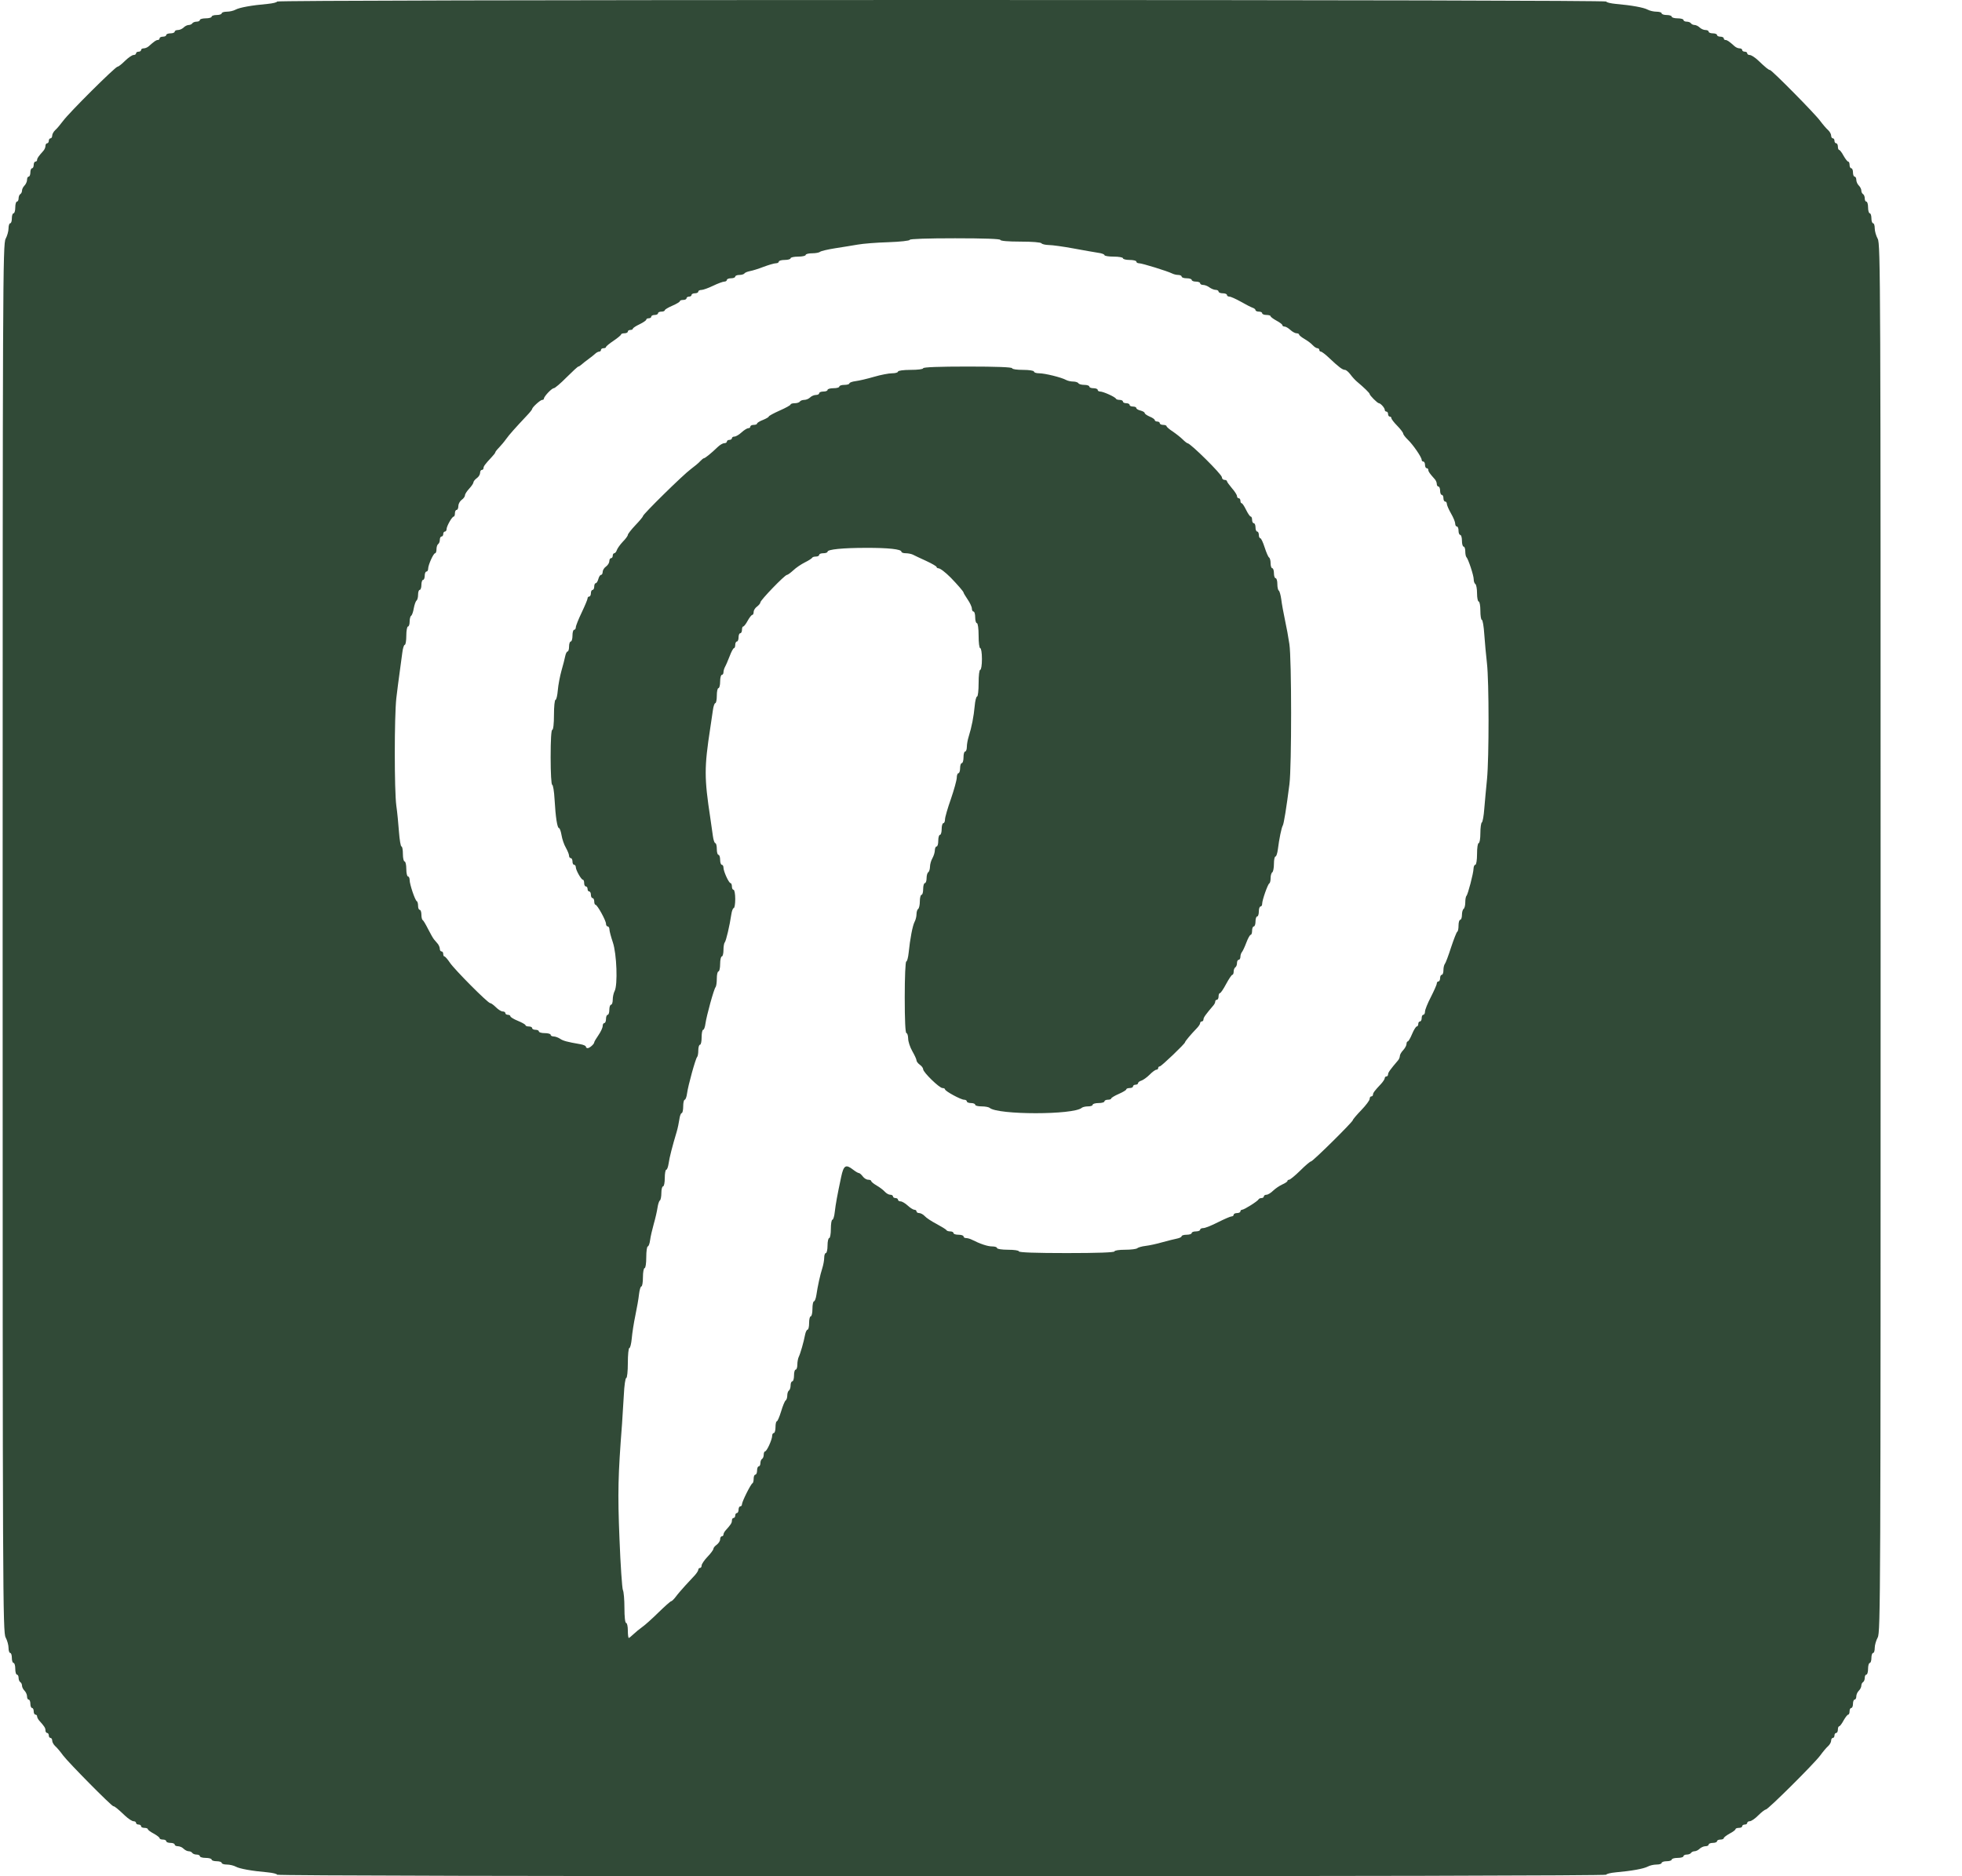 <svg width="23" height="22" viewBox="0 0 23 22" fill="none" xmlns="http://www.w3.org/2000/svg">
<path fill-rule="evenodd" clip-rule="evenodd" d="M3.248 0.018C3.248 0.028 3.197 0.04 3.135 0.046C2.951 0.062 2.808 0.088 2.762 0.113C2.739 0.126 2.692 0.137 2.659 0.137C2.626 0.137 2.599 0.146 2.599 0.156C2.599 0.167 2.572 0.176 2.54 0.176C2.507 0.176 2.481 0.185 2.481 0.195C2.481 0.206 2.45 0.215 2.412 0.215C2.374 0.215 2.343 0.224 2.343 0.234C2.343 0.245 2.326 0.254 2.305 0.254C2.284 0.254 2.261 0.263 2.254 0.274C2.248 0.284 2.229 0.293 2.212 0.293C2.196 0.293 2.169 0.306 2.153 0.322C2.137 0.338 2.107 0.352 2.086 0.352C2.065 0.352 2.048 0.36 2.048 0.371C2.048 0.382 2.026 0.391 1.999 0.391C1.972 0.391 1.949 0.4 1.949 0.41C1.949 0.421 1.932 0.43 1.91 0.43C1.888 0.43 1.871 0.439 1.871 0.449C1.871 0.46 1.862 0.469 1.85 0.469C1.831 0.469 1.809 0.484 1.744 0.542C1.729 0.556 1.702 0.567 1.685 0.567C1.668 0.567 1.654 0.575 1.654 0.586C1.654 0.597 1.641 0.606 1.625 0.606C1.609 0.606 1.595 0.614 1.595 0.625C1.595 0.636 1.582 0.645 1.565 0.645C1.549 0.645 1.504 0.676 1.466 0.713C1.428 0.751 1.389 0.782 1.378 0.782C1.352 0.782 0.812 1.319 0.74 1.417C0.708 1.46 0.667 1.509 0.647 1.526C0.628 1.544 0.612 1.572 0.612 1.59C0.612 1.607 0.603 1.622 0.592 1.622C0.581 1.622 0.572 1.635 0.572 1.651C0.572 1.667 0.563 1.68 0.553 1.68C0.542 1.68 0.533 1.694 0.533 1.711C0.533 1.728 0.522 1.754 0.508 1.769C0.45 1.834 0.435 1.856 0.435 1.875C0.435 1.886 0.426 1.895 0.415 1.895C0.404 1.895 0.395 1.913 0.395 1.934C0.395 1.956 0.386 1.973 0.376 1.973C0.365 1.973 0.356 1.995 0.356 2.022C0.356 2.049 0.347 2.071 0.336 2.071C0.325 2.071 0.317 2.088 0.317 2.109C0.317 2.129 0.303 2.16 0.287 2.176C0.271 2.192 0.258 2.218 0.258 2.235C0.258 2.251 0.249 2.27 0.238 2.276C0.227 2.283 0.218 2.305 0.218 2.326C0.218 2.347 0.209 2.364 0.198 2.364C0.188 2.364 0.179 2.395 0.179 2.433C0.179 2.47 0.17 2.501 0.159 2.501C0.148 2.501 0.139 2.527 0.139 2.559C0.139 2.592 0.131 2.618 0.12 2.618C0.109 2.618 0.1 2.645 0.1 2.678C0.1 2.71 0.085 2.765 0.066 2.8C0.033 2.859 0.031 3.287 0.031 11C0.031 18.713 0.033 19.141 0.066 19.2C0.085 19.235 0.1 19.29 0.1 19.322C0.1 19.355 0.109 19.382 0.12 19.382C0.131 19.382 0.139 19.408 0.139 19.441C0.139 19.473 0.148 19.499 0.159 19.499C0.17 19.499 0.179 19.53 0.179 19.567C0.179 19.605 0.188 19.636 0.198 19.636C0.209 19.636 0.218 19.653 0.218 19.674C0.218 19.695 0.227 19.717 0.238 19.724C0.249 19.73 0.258 19.749 0.258 19.765C0.258 19.782 0.271 19.808 0.287 19.824C0.303 19.84 0.317 19.871 0.317 19.891C0.317 19.912 0.325 19.929 0.336 19.929C0.347 19.929 0.356 19.951 0.356 19.978C0.356 20.005 0.365 20.027 0.376 20.027C0.386 20.027 0.395 20.044 0.395 20.066C0.395 20.087 0.404 20.105 0.415 20.105C0.426 20.105 0.435 20.114 0.435 20.126C0.435 20.137 0.446 20.159 0.459 20.174C0.52 20.242 0.533 20.261 0.533 20.29C0.533 20.306 0.542 20.32 0.553 20.32C0.563 20.32 0.572 20.333 0.572 20.349C0.572 20.365 0.581 20.378 0.592 20.378C0.603 20.378 0.612 20.393 0.612 20.41C0.612 20.428 0.628 20.456 0.647 20.474C0.667 20.491 0.709 20.541 0.74 20.584C0.803 20.668 1.308 21.179 1.329 21.179C1.344 21.179 1.379 21.208 1.468 21.292C1.505 21.327 1.549 21.355 1.565 21.355C1.582 21.355 1.595 21.364 1.595 21.375C1.595 21.386 1.609 21.394 1.625 21.394C1.641 21.394 1.654 21.403 1.654 21.414C1.654 21.425 1.672 21.433 1.694 21.433C1.715 21.433 1.733 21.44 1.733 21.448C1.733 21.457 1.764 21.48 1.802 21.5C1.84 21.521 1.871 21.545 1.871 21.554C1.871 21.563 1.888 21.57 1.91 21.57C1.932 21.57 1.949 21.579 1.949 21.59C1.949 21.6 1.972 21.609 1.999 21.609C2.026 21.609 2.048 21.618 2.048 21.629C2.048 21.64 2.065 21.648 2.086 21.648C2.107 21.648 2.137 21.662 2.153 21.678C2.169 21.694 2.196 21.707 2.212 21.707C2.229 21.707 2.248 21.716 2.254 21.727C2.261 21.737 2.284 21.746 2.305 21.746C2.326 21.746 2.343 21.755 2.343 21.765C2.343 21.776 2.374 21.785 2.412 21.785C2.45 21.785 2.481 21.794 2.481 21.805C2.481 21.815 2.507 21.824 2.54 21.824C2.572 21.824 2.599 21.833 2.599 21.844C2.599 21.854 2.626 21.863 2.659 21.863C2.692 21.863 2.739 21.874 2.762 21.887C2.808 21.912 2.951 21.938 3.135 21.954C3.197 21.96 3.248 21.972 3.248 21.982C3.248 21.993 6.364 22 11.039 22C15.713 22 18.83 21.993 18.83 21.982C18.83 21.972 18.881 21.96 18.943 21.954C19.127 21.938 19.269 21.912 19.315 21.887C19.339 21.874 19.385 21.863 19.419 21.863C19.452 21.863 19.479 21.854 19.479 21.844C19.479 21.833 19.506 21.824 19.538 21.824C19.57 21.824 19.597 21.815 19.597 21.805C19.597 21.794 19.628 21.785 19.666 21.785C19.704 21.785 19.735 21.776 19.735 21.765C19.735 21.755 19.752 21.746 19.773 21.746C19.794 21.746 19.817 21.737 19.823 21.727C19.83 21.716 19.849 21.707 19.865 21.707C19.881 21.707 19.908 21.694 19.924 21.678C19.941 21.662 19.971 21.648 19.992 21.648C20.013 21.648 20.03 21.64 20.03 21.629C20.03 21.618 20.052 21.609 20.079 21.609C20.106 21.609 20.128 21.6 20.128 21.59C20.128 21.579 20.146 21.57 20.168 21.57C20.189 21.57 20.207 21.563 20.207 21.554C20.207 21.545 20.238 21.521 20.276 21.5C20.314 21.48 20.345 21.457 20.345 21.448C20.345 21.44 20.362 21.433 20.384 21.433C20.406 21.433 20.423 21.425 20.423 21.414C20.423 21.403 20.437 21.394 20.453 21.394C20.469 21.394 20.482 21.386 20.482 21.375C20.482 21.364 20.496 21.355 20.512 21.355C20.529 21.355 20.574 21.325 20.611 21.287C20.649 21.249 20.689 21.218 20.7 21.218C20.726 21.218 21.266 20.681 21.338 20.584C21.369 20.541 21.411 20.491 21.431 20.474C21.45 20.456 21.466 20.428 21.466 20.41C21.466 20.393 21.475 20.378 21.486 20.378C21.497 20.378 21.505 20.365 21.505 20.349C21.505 20.333 21.514 20.32 21.525 20.32C21.536 20.32 21.545 20.302 21.545 20.281C21.545 20.259 21.552 20.242 21.56 20.242C21.568 20.242 21.592 20.211 21.612 20.173C21.633 20.136 21.657 20.105 21.666 20.105C21.675 20.105 21.682 20.087 21.682 20.066C21.682 20.044 21.691 20.027 21.702 20.027C21.713 20.027 21.722 20.005 21.722 19.978C21.722 19.951 21.731 19.929 21.741 19.929C21.752 19.929 21.761 19.912 21.761 19.891C21.761 19.871 21.774 19.84 21.791 19.824C21.807 19.808 21.82 19.782 21.82 19.765C21.82 19.749 21.829 19.73 21.84 19.724C21.851 19.717 21.86 19.695 21.86 19.674C21.86 19.653 21.868 19.636 21.879 19.636C21.89 19.636 21.899 19.605 21.899 19.567C21.899 19.53 21.908 19.499 21.919 19.499C21.929 19.499 21.938 19.473 21.938 19.441C21.938 19.408 21.947 19.382 21.958 19.382C21.969 19.382 21.977 19.355 21.977 19.322C21.977 19.29 21.993 19.235 22.012 19.2C22.045 19.141 22.046 18.713 22.046 11C22.046 3.287 22.045 2.859 22.012 2.8C21.993 2.765 21.977 2.71 21.977 2.678C21.977 2.645 21.969 2.618 21.958 2.618C21.947 2.618 21.938 2.592 21.938 2.559C21.938 2.527 21.929 2.501 21.919 2.501C21.908 2.501 21.899 2.47 21.899 2.433C21.899 2.395 21.89 2.364 21.879 2.364C21.868 2.364 21.86 2.347 21.86 2.326C21.86 2.305 21.851 2.283 21.84 2.276C21.829 2.27 21.82 2.251 21.82 2.235C21.82 2.218 21.807 2.192 21.791 2.176C21.774 2.16 21.761 2.129 21.761 2.109C21.761 2.088 21.752 2.071 21.741 2.071C21.731 2.071 21.722 2.049 21.722 2.022C21.722 1.995 21.713 1.973 21.702 1.973C21.691 1.973 21.682 1.956 21.682 1.934C21.682 1.913 21.675 1.895 21.666 1.895C21.657 1.895 21.633 1.864 21.612 1.827C21.592 1.789 21.568 1.758 21.56 1.758C21.552 1.758 21.545 1.741 21.545 1.719C21.545 1.698 21.536 1.68 21.525 1.68C21.514 1.68 21.505 1.667 21.505 1.651C21.505 1.635 21.497 1.622 21.486 1.622C21.475 1.622 21.466 1.607 21.466 1.59C21.466 1.572 21.45 1.544 21.431 1.526C21.411 1.509 21.369 1.46 21.337 1.417C21.275 1.332 20.77 0.821 20.749 0.821C20.734 0.821 20.698 0.792 20.61 0.708C20.573 0.673 20.529 0.645 20.512 0.645C20.496 0.645 20.482 0.636 20.482 0.625C20.482 0.614 20.469 0.606 20.453 0.606C20.437 0.606 20.423 0.597 20.423 0.586C20.423 0.575 20.409 0.567 20.392 0.567C20.375 0.567 20.349 0.556 20.334 0.542C20.269 0.484 20.247 0.469 20.227 0.469C20.216 0.469 20.207 0.46 20.207 0.449C20.207 0.439 20.189 0.43 20.168 0.43C20.146 0.43 20.128 0.421 20.128 0.41C20.128 0.4 20.106 0.391 20.079 0.391C20.052 0.391 20.03 0.382 20.03 0.371C20.03 0.36 20.013 0.352 19.992 0.352C19.971 0.352 19.941 0.338 19.924 0.322C19.908 0.306 19.881 0.293 19.865 0.293C19.849 0.293 19.83 0.284 19.823 0.274C19.817 0.263 19.794 0.254 19.773 0.254C19.752 0.254 19.735 0.245 19.735 0.234C19.735 0.224 19.704 0.215 19.666 0.215C19.628 0.215 19.597 0.206 19.597 0.195C19.597 0.185 19.57 0.176 19.538 0.176C19.506 0.176 19.479 0.167 19.479 0.156C19.479 0.146 19.452 0.137 19.419 0.137C19.385 0.137 19.339 0.126 19.315 0.113C19.269 0.088 19.127 0.062 18.943 0.046C18.881 0.04 18.83 0.028 18.83 0.018C18.83 0.007 15.713 0 11.039 0C6.364 0 3.248 0.007 3.248 0.018ZM11.727 2.813C11.727 2.825 11.819 2.833 11.962 2.833C12.098 2.833 12.202 2.841 12.209 2.853C12.216 2.863 12.254 2.872 12.294 2.873C12.334 2.873 12.464 2.891 12.583 2.913C12.702 2.935 12.833 2.958 12.873 2.964C12.914 2.969 12.947 2.982 12.947 2.991C12.947 3.001 12.996 3.009 13.055 3.009C13.115 3.009 13.164 3.018 13.164 3.028C13.164 3.039 13.199 3.048 13.242 3.048C13.286 3.048 13.321 3.057 13.321 3.067C13.321 3.078 13.335 3.087 13.353 3.087C13.389 3.087 13.685 3.179 13.739 3.206C13.758 3.216 13.791 3.224 13.813 3.224C13.834 3.224 13.852 3.233 13.852 3.243C13.852 3.254 13.879 3.263 13.911 3.263C13.944 3.263 13.97 3.272 13.97 3.282C13.97 3.293 13.992 3.302 14.019 3.302C14.046 3.302 14.069 3.311 14.069 3.321C14.069 3.332 14.085 3.341 14.104 3.341C14.124 3.341 14.157 3.354 14.178 3.37C14.199 3.385 14.232 3.399 14.251 3.399C14.27 3.399 14.285 3.408 14.285 3.419C14.285 3.43 14.307 3.439 14.334 3.439C14.361 3.439 14.383 3.448 14.383 3.458C14.383 3.469 14.396 3.478 14.412 3.478C14.428 3.478 14.487 3.505 14.545 3.537C14.602 3.57 14.665 3.602 14.683 3.608C14.702 3.614 14.718 3.627 14.718 3.636C14.718 3.646 14.736 3.654 14.757 3.654C14.779 3.654 14.796 3.662 14.796 3.673C14.796 3.684 14.819 3.693 14.846 3.693C14.873 3.693 14.895 3.7 14.895 3.708C14.895 3.716 14.926 3.739 14.964 3.76C15.002 3.78 15.033 3.804 15.033 3.813C15.033 3.822 15.044 3.829 15.058 3.829C15.073 3.829 15.103 3.847 15.127 3.869C15.15 3.89 15.182 3.908 15.199 3.908C15.216 3.908 15.229 3.915 15.229 3.923C15.229 3.931 15.258 3.955 15.293 3.975C15.329 3.996 15.372 4.028 15.389 4.048C15.407 4.067 15.431 4.083 15.443 4.083C15.455 4.083 15.466 4.092 15.466 4.103C15.466 4.114 15.474 4.123 15.484 4.123C15.495 4.123 15.538 4.156 15.58 4.196C15.692 4.302 15.738 4.337 15.766 4.337C15.78 4.337 15.808 4.361 15.83 4.39C15.851 4.419 15.885 4.456 15.905 4.473C15.99 4.544 16.056 4.608 16.056 4.62C16.056 4.636 16.148 4.728 16.164 4.728C16.184 4.728 16.233 4.783 16.233 4.805C16.233 4.817 16.242 4.826 16.252 4.826C16.263 4.826 16.272 4.839 16.272 4.855C16.272 4.871 16.281 4.885 16.292 4.885C16.303 4.885 16.311 4.893 16.311 4.904C16.311 4.914 16.342 4.955 16.38 4.993C16.418 5.032 16.449 5.073 16.449 5.084C16.449 5.094 16.474 5.127 16.503 5.155C16.564 5.213 16.666 5.361 16.666 5.392C16.666 5.403 16.674 5.412 16.685 5.412C16.696 5.412 16.705 5.43 16.705 5.451C16.705 5.473 16.714 5.49 16.725 5.49C16.735 5.49 16.744 5.499 16.744 5.511C16.744 5.53 16.76 5.552 16.818 5.617C16.832 5.631 16.843 5.658 16.843 5.674C16.843 5.691 16.852 5.705 16.862 5.705C16.873 5.705 16.882 5.727 16.882 5.754C16.882 5.781 16.891 5.803 16.902 5.803C16.913 5.803 16.921 5.82 16.921 5.842C16.921 5.863 16.93 5.881 16.941 5.881C16.952 5.881 16.961 5.893 16.961 5.908C16.961 5.923 16.983 5.974 17.01 6.021C17.037 6.067 17.059 6.121 17.059 6.14C17.059 6.159 17.068 6.174 17.079 6.174C17.09 6.174 17.098 6.196 17.098 6.223C17.098 6.25 17.107 6.272 17.118 6.272C17.129 6.272 17.138 6.303 17.138 6.34C17.138 6.378 17.147 6.409 17.157 6.409C17.168 6.409 17.177 6.433 17.177 6.464C17.177 6.494 17.183 6.525 17.19 6.532C17.212 6.554 17.276 6.747 17.276 6.793C17.276 6.816 17.284 6.841 17.295 6.848C17.306 6.855 17.315 6.904 17.315 6.957C17.315 7.01 17.324 7.053 17.334 7.053C17.345 7.053 17.354 7.102 17.354 7.161C17.354 7.22 17.362 7.268 17.371 7.268C17.381 7.268 17.394 7.345 17.4 7.439C17.407 7.533 17.42 7.685 17.431 7.776C17.456 7.991 17.456 8.882 17.432 9.134C17.421 9.242 17.407 9.398 17.4 9.481C17.394 9.565 17.381 9.638 17.371 9.644C17.362 9.649 17.354 9.706 17.354 9.77C17.354 9.835 17.345 9.886 17.334 9.886C17.323 9.886 17.315 9.942 17.315 10.013C17.315 10.085 17.306 10.14 17.295 10.14C17.284 10.14 17.275 10.16 17.274 10.184C17.273 10.24 17.208 10.487 17.191 10.505C17.183 10.512 17.177 10.547 17.177 10.582C17.177 10.617 17.168 10.651 17.157 10.658C17.147 10.665 17.138 10.696 17.138 10.728C17.138 10.759 17.129 10.785 17.118 10.785C17.107 10.785 17.098 10.815 17.098 10.852C17.098 10.889 17.092 10.921 17.083 10.925C17.075 10.929 17.043 11.011 17.011 11.107C16.98 11.204 16.947 11.292 16.938 11.302C16.929 11.312 16.921 11.345 16.921 11.375C16.921 11.405 16.913 11.43 16.902 11.43C16.891 11.43 16.882 11.447 16.882 11.469C16.882 11.49 16.873 11.508 16.862 11.508C16.852 11.508 16.843 11.519 16.843 11.532C16.843 11.546 16.811 11.617 16.774 11.69C16.736 11.763 16.705 11.84 16.705 11.861C16.705 11.882 16.696 11.899 16.685 11.899C16.674 11.899 16.666 11.916 16.666 11.938C16.666 11.959 16.657 11.977 16.646 11.977C16.635 11.977 16.626 11.99 16.626 12.006C16.626 12.022 16.618 12.036 16.608 12.036C16.599 12.036 16.574 12.075 16.554 12.123C16.534 12.172 16.511 12.211 16.503 12.211C16.495 12.211 16.488 12.225 16.488 12.242C16.488 12.258 16.471 12.29 16.449 12.314C16.427 12.337 16.41 12.367 16.41 12.382C16.41 12.396 16.401 12.419 16.39 12.432C16.297 12.541 16.272 12.576 16.272 12.597C16.272 12.611 16.263 12.622 16.252 12.622C16.242 12.622 16.233 12.631 16.233 12.642C16.233 12.653 16.213 12.684 16.189 12.71C16.115 12.788 16.095 12.815 16.095 12.836C16.095 12.847 16.086 12.856 16.075 12.856C16.064 12.856 16.056 12.869 16.056 12.886C16.056 12.902 16.012 12.961 15.957 13.018C15.903 13.074 15.859 13.126 15.859 13.134C15.859 13.154 15.39 13.618 15.369 13.618C15.359 13.618 15.302 13.666 15.242 13.726C15.182 13.785 15.123 13.833 15.112 13.833C15.101 13.833 15.092 13.84 15.092 13.848C15.092 13.856 15.065 13.874 15.031 13.889C14.998 13.904 14.95 13.937 14.924 13.962C14.898 13.988 14.863 14.009 14.847 14.009C14.83 14.009 14.816 14.018 14.816 14.028C14.816 14.039 14.804 14.048 14.788 14.048C14.773 14.048 14.758 14.055 14.754 14.063C14.745 14.084 14.585 14.185 14.561 14.185C14.55 14.185 14.541 14.194 14.541 14.204C14.541 14.215 14.523 14.224 14.501 14.224C14.48 14.224 14.462 14.233 14.462 14.243C14.462 14.254 14.451 14.263 14.438 14.263C14.424 14.263 14.353 14.294 14.279 14.331C14.205 14.369 14.128 14.4 14.107 14.4C14.086 14.4 14.069 14.408 14.069 14.419C14.069 14.43 14.046 14.439 14.019 14.439C13.992 14.439 13.97 14.447 13.97 14.458C13.97 14.469 13.944 14.478 13.911 14.478C13.879 14.478 13.852 14.486 13.852 14.495C13.852 14.505 13.828 14.517 13.798 14.523C13.768 14.529 13.691 14.548 13.626 14.566C13.561 14.585 13.473 14.604 13.429 14.609C13.386 14.614 13.342 14.627 13.332 14.636C13.322 14.646 13.257 14.654 13.189 14.654C13.12 14.654 13.065 14.662 13.065 14.673C13.065 14.686 12.865 14.693 12.505 14.693C12.144 14.693 11.944 14.686 11.944 14.673C11.944 14.662 11.888 14.654 11.816 14.654C11.744 14.654 11.688 14.645 11.688 14.634C11.688 14.623 11.662 14.615 11.63 14.615C11.578 14.615 11.491 14.586 11.388 14.534C11.37 14.525 11.341 14.517 11.324 14.517C11.308 14.517 11.295 14.508 11.295 14.497C11.295 14.487 11.268 14.478 11.236 14.478C11.203 14.478 11.177 14.469 11.177 14.458C11.177 14.447 11.16 14.439 11.139 14.439C11.118 14.439 11.098 14.432 11.095 14.424C11.091 14.416 11.039 14.384 10.98 14.352C10.92 14.321 10.857 14.279 10.84 14.259C10.822 14.24 10.793 14.224 10.776 14.224C10.758 14.224 10.744 14.215 10.744 14.204C10.744 14.194 10.733 14.185 10.719 14.185C10.705 14.185 10.67 14.163 10.641 14.136C10.612 14.109 10.574 14.087 10.558 14.087C10.541 14.087 10.527 14.078 10.527 14.068C10.527 14.057 10.514 14.048 10.498 14.048C10.482 14.048 10.468 14.039 10.468 14.028C10.468 14.018 10.454 14.009 10.436 14.009C10.418 14.009 10.39 13.993 10.372 13.973C10.355 13.954 10.312 13.921 10.277 13.901C10.241 13.88 10.213 13.857 10.213 13.848C10.213 13.84 10.197 13.833 10.178 13.833C10.158 13.833 10.13 13.816 10.114 13.794C10.098 13.773 10.078 13.755 10.069 13.755C10.059 13.755 10.029 13.737 10.002 13.716C9.915 13.648 9.89 13.663 9.861 13.799C9.814 14.021 9.797 14.115 9.786 14.209C9.781 14.26 9.768 14.302 9.758 14.302C9.748 14.302 9.74 14.35 9.74 14.409C9.74 14.469 9.731 14.517 9.721 14.517C9.71 14.517 9.701 14.556 9.701 14.605C9.701 14.653 9.692 14.693 9.681 14.693C9.671 14.693 9.662 14.717 9.662 14.747C9.662 14.776 9.652 14.831 9.64 14.869C9.614 14.949 9.585 15.084 9.57 15.186C9.564 15.226 9.551 15.259 9.542 15.259C9.532 15.259 9.524 15.299 9.524 15.347C9.524 15.396 9.515 15.435 9.504 15.435C9.493 15.435 9.485 15.47 9.485 15.513C9.485 15.556 9.477 15.591 9.467 15.591C9.458 15.591 9.445 15.616 9.439 15.645C9.421 15.739 9.382 15.873 9.364 15.909C9.355 15.927 9.347 15.969 9.347 16.002C9.347 16.034 9.338 16.06 9.327 16.06C9.316 16.06 9.308 16.091 9.308 16.129C9.308 16.166 9.299 16.197 9.288 16.197C9.277 16.197 9.268 16.219 9.268 16.245C9.268 16.271 9.259 16.298 9.248 16.305C9.238 16.311 9.229 16.338 9.229 16.363C9.229 16.389 9.22 16.415 9.21 16.421C9.2 16.427 9.176 16.485 9.157 16.549C9.137 16.614 9.115 16.666 9.106 16.666C9.098 16.666 9.091 16.697 9.091 16.735C9.091 16.772 9.082 16.803 9.071 16.803C9.061 16.803 9.052 16.817 9.052 16.835C9.052 16.879 8.989 17.018 8.969 17.018C8.961 17.018 8.953 17.035 8.953 17.056C8.953 17.077 8.945 17.099 8.934 17.106C8.923 17.112 8.914 17.135 8.914 17.156C8.914 17.177 8.905 17.194 8.894 17.194C8.884 17.194 8.875 17.216 8.875 17.242C8.875 17.269 8.866 17.291 8.855 17.291C8.844 17.291 8.835 17.312 8.835 17.338C8.835 17.364 8.829 17.389 8.821 17.392C8.801 17.401 8.698 17.608 8.698 17.638C8.698 17.652 8.689 17.663 8.678 17.663C8.667 17.663 8.658 17.68 8.658 17.702C8.658 17.723 8.649 17.741 8.639 17.741C8.628 17.741 8.619 17.754 8.619 17.77C8.619 17.786 8.61 17.799 8.599 17.799C8.588 17.799 8.58 17.813 8.58 17.829C8.58 17.858 8.567 17.877 8.506 17.945C8.492 17.96 8.481 17.982 8.481 17.993C8.481 18.005 8.472 18.014 8.462 18.014C8.451 18.014 8.442 18.03 8.442 18.049C8.442 18.068 8.424 18.096 8.403 18.112C8.381 18.127 8.363 18.149 8.363 18.161C8.363 18.172 8.332 18.215 8.294 18.254C8.256 18.294 8.225 18.34 8.225 18.356C8.225 18.372 8.217 18.385 8.206 18.385C8.195 18.385 8.186 18.395 8.186 18.406C8.186 18.417 8.168 18.445 8.147 18.469C8.125 18.493 8.074 18.548 8.033 18.592C7.993 18.636 7.942 18.695 7.921 18.724C7.899 18.753 7.875 18.776 7.867 18.776C7.859 18.776 7.792 18.836 7.718 18.908C7.644 18.981 7.558 19.058 7.527 19.079C7.496 19.101 7.451 19.138 7.426 19.162C7.401 19.186 7.376 19.206 7.371 19.206C7.365 19.206 7.36 19.166 7.36 19.118C7.36 19.07 7.351 19.03 7.34 19.03C7.328 19.03 7.32 18.959 7.32 18.854C7.32 18.757 7.312 18.663 7.302 18.644C7.293 18.625 7.274 18.355 7.262 18.042C7.24 17.5 7.245 17.304 7.292 16.695C7.297 16.62 7.307 16.468 7.313 16.358C7.318 16.248 7.331 16.158 7.341 16.158C7.352 16.158 7.36 16.079 7.36 15.982C7.36 15.886 7.368 15.806 7.378 15.806C7.388 15.806 7.4 15.756 7.406 15.694C7.411 15.632 7.43 15.511 7.448 15.425C7.466 15.339 7.486 15.227 7.491 15.176C7.497 15.125 7.509 15.084 7.519 15.084C7.529 15.084 7.537 15.035 7.537 14.976C7.537 14.917 7.546 14.869 7.557 14.869C7.568 14.869 7.576 14.813 7.576 14.742C7.576 14.672 7.584 14.615 7.594 14.615C7.603 14.615 7.616 14.582 7.621 14.541C7.626 14.501 7.646 14.415 7.664 14.351C7.683 14.286 7.702 14.201 7.708 14.16C7.714 14.12 7.726 14.082 7.736 14.076C7.745 14.07 7.753 14.03 7.753 13.988C7.753 13.946 7.762 13.911 7.773 13.911C7.784 13.911 7.793 13.867 7.793 13.813C7.793 13.76 7.801 13.716 7.81 13.716C7.82 13.716 7.832 13.683 7.838 13.643C7.847 13.575 7.881 13.443 7.934 13.266C7.945 13.229 7.958 13.165 7.964 13.125C7.969 13.085 7.982 13.052 7.991 13.052C8.001 13.052 8.009 13.016 8.009 12.973C8.009 12.93 8.017 12.895 8.027 12.895C8.036 12.895 8.049 12.862 8.054 12.822C8.066 12.729 8.154 12.412 8.172 12.394C8.18 12.387 8.186 12.351 8.186 12.316C8.186 12.28 8.195 12.25 8.206 12.25C8.217 12.25 8.225 12.211 8.225 12.162C8.225 12.114 8.233 12.075 8.243 12.075C8.253 12.075 8.265 12.042 8.27 12.001C8.283 11.909 8.37 11.592 8.389 11.574C8.396 11.566 8.403 11.522 8.403 11.475C8.403 11.429 8.411 11.391 8.422 11.391C8.433 11.391 8.442 11.351 8.442 11.303C8.442 11.255 8.451 11.215 8.462 11.215C8.472 11.215 8.481 11.181 8.481 11.14C8.481 11.099 8.488 11.059 8.496 11.05C8.511 11.036 8.554 10.852 8.573 10.722C8.579 10.681 8.592 10.648 8.601 10.648C8.611 10.648 8.619 10.6 8.619 10.541C8.619 10.482 8.61 10.433 8.599 10.433C8.588 10.433 8.58 10.416 8.58 10.394C8.58 10.373 8.572 10.355 8.564 10.355C8.544 10.355 8.481 10.217 8.481 10.173C8.481 10.155 8.472 10.14 8.462 10.14C8.451 10.14 8.442 10.114 8.442 10.082C8.442 10.05 8.433 10.023 8.422 10.023C8.411 10.023 8.403 9.992 8.403 9.955C8.403 9.917 8.395 9.886 8.385 9.886C8.376 9.886 8.363 9.849 8.357 9.803C8.351 9.758 8.337 9.663 8.327 9.593C8.255 9.12 8.255 9.001 8.326 8.538C8.337 8.468 8.351 8.374 8.357 8.328C8.363 8.282 8.376 8.245 8.385 8.245C8.395 8.245 8.403 8.206 8.403 8.157C8.403 8.109 8.411 8.069 8.422 8.069C8.433 8.069 8.442 8.034 8.442 7.991C8.442 7.948 8.451 7.913 8.462 7.913C8.472 7.913 8.481 7.9 8.481 7.883C8.481 7.867 8.489 7.839 8.499 7.82C8.51 7.801 8.534 7.744 8.554 7.693C8.573 7.642 8.596 7.6 8.604 7.6C8.612 7.6 8.619 7.583 8.619 7.561C8.619 7.54 8.628 7.522 8.639 7.522C8.649 7.522 8.658 7.5 8.658 7.473C8.658 7.446 8.667 7.425 8.678 7.425C8.689 7.425 8.698 7.407 8.698 7.385C8.698 7.364 8.704 7.346 8.713 7.346C8.721 7.346 8.745 7.316 8.765 7.278C8.786 7.24 8.81 7.21 8.819 7.21C8.828 7.21 8.835 7.194 8.835 7.175C8.835 7.156 8.853 7.127 8.875 7.112C8.896 7.096 8.914 7.074 8.914 7.063C8.914 7.037 9.2 6.741 9.225 6.741C9.235 6.741 9.268 6.716 9.3 6.687C9.331 6.657 9.392 6.616 9.436 6.594C9.479 6.573 9.517 6.548 9.521 6.54C9.524 6.532 9.544 6.526 9.565 6.526C9.586 6.526 9.603 6.517 9.603 6.506C9.603 6.495 9.625 6.487 9.652 6.487C9.679 6.487 9.701 6.479 9.701 6.469C9.701 6.442 9.88 6.424 10.153 6.424C10.414 6.423 10.567 6.44 10.567 6.469C10.567 6.479 10.589 6.487 10.616 6.487C10.643 6.487 10.681 6.494 10.7 6.503C10.719 6.513 10.789 6.546 10.857 6.577C10.924 6.608 10.979 6.64 10.979 6.648C10.98 6.656 10.989 6.663 10.999 6.663C11.021 6.663 11.08 6.708 11.145 6.773C11.219 6.849 11.295 6.936 11.295 6.947C11.295 6.953 11.317 6.99 11.344 7.03C11.371 7.069 11.393 7.117 11.393 7.136C11.393 7.155 11.402 7.171 11.413 7.171C11.423 7.171 11.432 7.201 11.432 7.239C11.432 7.277 11.441 7.307 11.452 7.307C11.463 7.307 11.472 7.369 11.472 7.454C11.472 7.538 11.48 7.6 11.491 7.6C11.502 7.6 11.511 7.656 11.511 7.727C11.511 7.799 11.502 7.854 11.491 7.854C11.48 7.854 11.472 7.919 11.472 8.011C11.472 8.097 11.464 8.167 11.454 8.167C11.444 8.167 11.431 8.218 11.426 8.279C11.415 8.399 11.391 8.525 11.356 8.636C11.344 8.673 11.334 8.728 11.334 8.758C11.334 8.787 11.325 8.812 11.314 8.812C11.303 8.812 11.295 8.842 11.295 8.88C11.295 8.918 11.286 8.948 11.275 8.948C11.264 8.948 11.255 8.975 11.255 9.007C11.255 9.039 11.246 9.066 11.236 9.066C11.225 9.066 11.216 9.09 11.216 9.119C11.215 9.149 11.184 9.261 11.147 9.369C11.109 9.476 11.078 9.584 11.078 9.608C11.078 9.632 11.069 9.652 11.059 9.652C11.048 9.652 11.039 9.683 11.039 9.72C11.039 9.758 11.03 9.789 11.019 9.789C11.008 9.789 10.999 9.819 10.999 9.857C10.999 9.895 10.991 9.925 10.98 9.925C10.969 9.925 10.96 9.945 10.959 9.969C10.959 9.994 10.946 10.035 10.931 10.062C10.915 10.089 10.902 10.135 10.902 10.164C10.901 10.193 10.892 10.222 10.881 10.228C10.871 10.235 10.862 10.266 10.862 10.298C10.862 10.329 10.853 10.355 10.842 10.355C10.831 10.355 10.822 10.386 10.822 10.424C10.822 10.461 10.814 10.492 10.803 10.492C10.792 10.492 10.783 10.527 10.783 10.569C10.783 10.611 10.774 10.651 10.763 10.658C10.753 10.665 10.744 10.692 10.744 10.719C10.744 10.746 10.734 10.786 10.722 10.808C10.698 10.852 10.668 11.011 10.652 11.171C10.646 11.227 10.634 11.274 10.624 11.274C10.614 11.274 10.606 11.455 10.606 11.694C10.606 11.961 10.613 12.114 10.626 12.114C10.636 12.114 10.645 12.142 10.646 12.177C10.646 12.212 10.668 12.279 10.695 12.326C10.722 12.373 10.744 12.421 10.744 12.434C10.744 12.446 10.761 12.469 10.783 12.485C10.805 12.5 10.822 12.524 10.822 12.538C10.822 12.573 11.012 12.758 11.048 12.758C11.065 12.758 11.078 12.765 11.078 12.773C11.078 12.794 11.264 12.895 11.302 12.895C11.32 12.895 11.334 12.904 11.334 12.915C11.334 12.925 11.356 12.934 11.383 12.934C11.41 12.934 11.432 12.943 11.432 12.954C11.432 12.965 11.466 12.973 11.507 12.973C11.548 12.973 11.59 12.981 11.601 12.99C11.695 13.074 12.586 13.074 12.681 12.99C12.691 12.981 12.724 12.973 12.754 12.973C12.785 12.973 12.809 12.965 12.809 12.954C12.809 12.943 12.841 12.934 12.878 12.934C12.916 12.934 12.947 12.925 12.947 12.915C12.947 12.904 12.965 12.895 12.986 12.895C13.008 12.895 13.026 12.889 13.026 12.881C13.026 12.873 13.066 12.848 13.115 12.827C13.163 12.806 13.203 12.782 13.203 12.774C13.203 12.765 13.221 12.758 13.242 12.758C13.264 12.758 13.282 12.75 13.282 12.739C13.282 12.728 13.295 12.719 13.311 12.719C13.327 12.719 13.341 12.711 13.341 12.701C13.341 12.691 13.358 12.677 13.38 12.671C13.401 12.664 13.445 12.633 13.477 12.601C13.508 12.569 13.544 12.543 13.556 12.543C13.567 12.543 13.577 12.535 13.577 12.524C13.577 12.513 13.585 12.504 13.596 12.504C13.614 12.504 13.892 12.238 13.892 12.221C13.892 12.21 13.962 12.127 14.024 12.063C14.049 12.038 14.069 12.009 14.069 11.997C14.069 11.986 14.078 11.977 14.088 11.977C14.099 11.977 14.108 11.966 14.108 11.953C14.108 11.931 14.133 11.896 14.226 11.787C14.237 11.774 14.246 11.755 14.246 11.743C14.246 11.732 14.255 11.723 14.265 11.723C14.276 11.723 14.285 11.705 14.285 11.684C14.285 11.662 14.292 11.645 14.301 11.645C14.31 11.645 14.343 11.596 14.374 11.537C14.406 11.478 14.438 11.43 14.447 11.43C14.455 11.43 14.462 11.413 14.462 11.392C14.462 11.371 14.471 11.349 14.482 11.342C14.493 11.335 14.501 11.313 14.501 11.292C14.501 11.271 14.51 11.254 14.521 11.254C14.532 11.254 14.541 11.238 14.541 11.219C14.541 11.2 14.549 11.175 14.558 11.165C14.567 11.155 14.591 11.105 14.61 11.054C14.629 11.003 14.652 10.961 14.662 10.961C14.671 10.961 14.678 10.939 14.678 10.912C14.678 10.885 14.687 10.863 14.698 10.863C14.709 10.863 14.718 10.837 14.718 10.805C14.718 10.772 14.727 10.746 14.738 10.746C14.748 10.746 14.757 10.72 14.757 10.687C14.757 10.655 14.766 10.629 14.777 10.629C14.788 10.629 14.796 10.615 14.796 10.597C14.796 10.554 14.862 10.367 14.88 10.358C14.888 10.355 14.895 10.327 14.895 10.296C14.895 10.265 14.904 10.235 14.915 10.228C14.925 10.222 14.934 10.177 14.934 10.129C14.934 10.082 14.942 10.043 14.952 10.043C14.962 10.043 14.974 10.005 14.98 9.96C14.995 9.839 15.023 9.702 15.038 9.679C15.05 9.658 15.08 9.476 15.116 9.193C15.142 8.986 15.142 7.726 15.115 7.552C15.104 7.476 15.081 7.349 15.063 7.268C15.046 7.188 15.026 7.08 15.02 7.028C15.013 6.977 15 6.931 14.991 6.925C14.981 6.919 14.974 6.884 14.974 6.847C14.974 6.81 14.965 6.78 14.954 6.78C14.943 6.78 14.934 6.753 14.934 6.721C14.934 6.689 14.925 6.663 14.915 6.663C14.904 6.663 14.895 6.637 14.895 6.605C14.895 6.573 14.887 6.543 14.877 6.537C14.867 6.531 14.844 6.477 14.825 6.418C14.806 6.359 14.784 6.311 14.774 6.311C14.765 6.311 14.757 6.293 14.757 6.272C14.757 6.25 14.748 6.233 14.738 6.233C14.727 6.233 14.718 6.211 14.718 6.184C14.718 6.157 14.709 6.135 14.698 6.135C14.687 6.135 14.678 6.117 14.678 6.096C14.678 6.074 14.671 6.057 14.662 6.057C14.653 6.057 14.629 6.022 14.608 5.979C14.587 5.936 14.564 5.901 14.556 5.901C14.547 5.901 14.541 5.887 14.541 5.871C14.541 5.855 14.532 5.842 14.521 5.842C14.51 5.842 14.501 5.831 14.501 5.817C14.501 5.804 14.475 5.762 14.442 5.725C14.41 5.687 14.383 5.65 14.383 5.642C14.383 5.634 14.37 5.627 14.354 5.627C14.338 5.627 14.324 5.613 14.324 5.596C14.324 5.563 13.955 5.197 13.921 5.197C13.915 5.197 13.889 5.177 13.865 5.153C13.841 5.129 13.788 5.087 13.748 5.06C13.708 5.034 13.675 5.005 13.675 4.997C13.675 4.989 13.657 4.982 13.636 4.982C13.614 4.982 13.596 4.973 13.596 4.963C13.596 4.952 13.583 4.943 13.567 4.943C13.551 4.943 13.537 4.935 13.537 4.926C13.537 4.917 13.511 4.898 13.478 4.885C13.446 4.871 13.419 4.853 13.419 4.843C13.419 4.834 13.397 4.821 13.37 4.814C13.343 4.808 13.321 4.794 13.321 4.785C13.321 4.775 13.303 4.767 13.282 4.767C13.26 4.767 13.242 4.759 13.242 4.748C13.242 4.737 13.225 4.728 13.203 4.728C13.181 4.728 13.164 4.719 13.164 4.709C13.164 4.698 13.147 4.689 13.126 4.689C13.105 4.689 13.085 4.683 13.082 4.675C13.073 4.654 12.933 4.591 12.897 4.591C12.882 4.591 12.868 4.583 12.868 4.572C12.868 4.561 12.846 4.552 12.819 4.552C12.792 4.552 12.77 4.544 12.77 4.533C12.77 4.522 12.744 4.513 12.712 4.513C12.68 4.513 12.649 4.505 12.642 4.494C12.636 4.483 12.608 4.474 12.582 4.474C12.555 4.474 12.518 4.466 12.499 4.456C12.444 4.425 12.248 4.377 12.182 4.377C12.148 4.377 12.121 4.368 12.121 4.357C12.121 4.346 12.065 4.337 11.993 4.337C11.921 4.337 11.865 4.329 11.865 4.318C11.865 4.305 11.678 4.298 11.344 4.298C11.009 4.298 10.822 4.305 10.822 4.318C10.822 4.329 10.76 4.337 10.675 4.337C10.59 4.337 10.527 4.346 10.527 4.357C10.527 4.368 10.496 4.377 10.458 4.377C10.42 4.377 10.325 4.395 10.247 4.418C10.168 4.441 10.071 4.464 10.03 4.469C9.99 4.474 9.957 4.486 9.957 4.496C9.957 4.505 9.93 4.513 9.898 4.513C9.865 4.513 9.839 4.522 9.839 4.533C9.839 4.544 9.808 4.552 9.77 4.552C9.732 4.552 9.701 4.561 9.701 4.572C9.701 4.583 9.679 4.591 9.652 4.591C9.625 4.591 9.603 4.6 9.603 4.611C9.603 4.622 9.586 4.631 9.565 4.631C9.544 4.631 9.513 4.644 9.497 4.66C9.481 4.676 9.45 4.689 9.428 4.689C9.406 4.689 9.383 4.698 9.376 4.709C9.37 4.719 9.343 4.728 9.316 4.728C9.29 4.728 9.268 4.735 9.268 4.743C9.268 4.751 9.211 4.783 9.14 4.814C9.07 4.845 9.012 4.877 9.012 4.884C9.012 4.891 8.981 4.909 8.944 4.924C8.906 4.938 8.875 4.958 8.875 4.966C8.875 4.975 8.857 4.982 8.835 4.982C8.814 4.982 8.796 4.991 8.796 5.002C8.796 5.013 8.785 5.021 8.771 5.021C8.758 5.021 8.723 5.043 8.693 5.07C8.664 5.097 8.627 5.119 8.61 5.119C8.593 5.119 8.58 5.128 8.58 5.139C8.58 5.149 8.566 5.158 8.55 5.158C8.534 5.158 8.521 5.167 8.521 5.178C8.521 5.188 8.507 5.197 8.49 5.197C8.473 5.197 8.439 5.217 8.414 5.241C8.343 5.31 8.266 5.373 8.252 5.373C8.245 5.373 8.226 5.389 8.208 5.408C8.191 5.428 8.141 5.469 8.098 5.501C8.009 5.566 7.537 6.03 7.537 6.052C7.537 6.06 7.497 6.108 7.448 6.159C7.4 6.21 7.36 6.261 7.36 6.272C7.36 6.283 7.334 6.319 7.301 6.352C7.269 6.386 7.238 6.43 7.231 6.45C7.225 6.47 7.211 6.487 7.201 6.487C7.191 6.487 7.183 6.5 7.183 6.516C7.183 6.532 7.174 6.545 7.163 6.545C7.152 6.545 7.143 6.561 7.143 6.58C7.143 6.599 7.126 6.627 7.104 6.643C7.082 6.658 7.065 6.687 7.065 6.706C7.065 6.725 7.056 6.741 7.045 6.741C7.035 6.741 7.021 6.763 7.014 6.79C7.007 6.816 6.994 6.838 6.984 6.838C6.974 6.838 6.966 6.856 6.966 6.877C6.966 6.899 6.957 6.917 6.947 6.917C6.936 6.917 6.927 6.934 6.927 6.956C6.927 6.977 6.918 6.995 6.907 6.995C6.896 6.995 6.888 7.004 6.888 7.016C6.888 7.028 6.857 7.102 6.819 7.182C6.781 7.261 6.75 7.339 6.75 7.356C6.75 7.372 6.741 7.385 6.73 7.385C6.719 7.385 6.711 7.416 6.711 7.454C6.711 7.491 6.702 7.522 6.691 7.522C6.68 7.522 6.671 7.549 6.671 7.581C6.671 7.613 6.663 7.639 6.654 7.639C6.644 7.639 6.632 7.664 6.626 7.693C6.62 7.723 6.601 7.8 6.582 7.864C6.564 7.929 6.544 8.032 6.539 8.094C6.534 8.155 6.522 8.206 6.512 8.206C6.502 8.206 6.494 8.285 6.494 8.382C6.494 8.486 6.486 8.558 6.474 8.558C6.462 8.558 6.455 8.678 6.455 8.88C6.455 9.066 6.463 9.202 6.473 9.202C6.483 9.202 6.496 9.279 6.501 9.373C6.513 9.585 6.533 9.71 6.553 9.71C6.562 9.71 6.575 9.748 6.583 9.794C6.59 9.839 6.613 9.906 6.634 9.941C6.654 9.977 6.671 10.018 6.671 10.034C6.671 10.05 6.68 10.062 6.691 10.062C6.702 10.062 6.711 10.08 6.711 10.101C6.711 10.123 6.719 10.14 6.73 10.14C6.741 10.14 6.75 10.153 6.75 10.168C6.75 10.203 6.814 10.316 6.834 10.316C6.842 10.316 6.848 10.334 6.848 10.355C6.848 10.377 6.857 10.394 6.868 10.394C6.879 10.394 6.888 10.408 6.888 10.424C6.888 10.44 6.896 10.453 6.907 10.453C6.918 10.453 6.927 10.47 6.927 10.492C6.927 10.514 6.936 10.531 6.947 10.531C6.957 10.531 6.966 10.549 6.966 10.57C6.966 10.592 6.973 10.609 6.981 10.609C7.002 10.609 7.104 10.794 7.104 10.832C7.104 10.849 7.113 10.863 7.124 10.863C7.135 10.863 7.144 10.879 7.144 10.897C7.144 10.916 7.162 10.984 7.184 11.049C7.23 11.183 7.243 11.55 7.205 11.621C7.193 11.643 7.183 11.689 7.183 11.722C7.183 11.755 7.174 11.781 7.163 11.781C7.152 11.781 7.143 11.808 7.143 11.84C7.143 11.872 7.135 11.899 7.124 11.899C7.113 11.899 7.104 11.921 7.104 11.948C7.104 11.975 7.095 11.996 7.084 11.996C7.074 11.996 7.065 12.012 7.065 12.031C7.065 12.05 7.043 12.098 7.016 12.137C6.988 12.177 6.966 12.215 6.966 12.222C6.966 12.242 6.912 12.29 6.889 12.29C6.877 12.29 6.868 12.282 6.868 12.272C6.868 12.263 6.839 12.25 6.804 12.244C6.646 12.217 6.6 12.204 6.564 12.179C6.542 12.165 6.509 12.153 6.49 12.153C6.471 12.153 6.455 12.144 6.455 12.133C6.455 12.123 6.424 12.114 6.386 12.114C6.348 12.114 6.317 12.105 6.317 12.094C6.317 12.083 6.299 12.075 6.278 12.075C6.256 12.075 6.238 12.066 6.238 12.055C6.238 12.044 6.221 12.036 6.199 12.036C6.177 12.036 6.16 12.029 6.16 12.021C6.16 12.013 6.12 11.99 6.071 11.97C6.022 11.95 5.983 11.926 5.983 11.916C5.983 11.907 5.969 11.899 5.953 11.899C5.937 11.899 5.924 11.89 5.924 11.879C5.924 11.868 5.91 11.86 5.893 11.86C5.876 11.86 5.841 11.838 5.814 11.811C5.787 11.784 5.756 11.762 5.746 11.762C5.719 11.762 5.331 11.372 5.274 11.288C5.247 11.248 5.219 11.215 5.21 11.215C5.202 11.215 5.196 11.202 5.196 11.186C5.196 11.169 5.187 11.156 5.176 11.156C5.165 11.156 5.156 11.143 5.156 11.126C5.156 11.11 5.145 11.083 5.132 11.067C5.118 11.051 5.098 11.027 5.087 11.014C5.076 11.001 5.045 10.946 5.018 10.893C4.991 10.839 4.963 10.792 4.955 10.788C4.947 10.785 4.94 10.756 4.94 10.725C4.94 10.694 4.931 10.668 4.92 10.668C4.909 10.668 4.901 10.647 4.901 10.621C4.901 10.595 4.894 10.57 4.886 10.567C4.866 10.558 4.802 10.37 4.802 10.318C4.802 10.296 4.793 10.277 4.783 10.277C4.772 10.277 4.763 10.238 4.763 10.189C4.763 10.141 4.754 10.101 4.743 10.101C4.732 10.101 4.723 10.062 4.723 10.013C4.723 9.965 4.716 9.925 4.706 9.925C4.697 9.925 4.684 9.848 4.677 9.754C4.67 9.66 4.657 9.522 4.646 9.447C4.622 9.272 4.622 8.405 4.646 8.187C4.657 8.095 4.674 7.959 4.685 7.884C4.696 7.808 4.71 7.705 4.716 7.654C4.722 7.603 4.735 7.561 4.745 7.561C4.755 7.561 4.763 7.513 4.763 7.454C4.763 7.395 4.772 7.346 4.783 7.346C4.793 7.346 4.802 7.321 4.802 7.289C4.802 7.257 4.81 7.226 4.82 7.22C4.83 7.214 4.844 7.174 4.851 7.131C4.859 7.089 4.873 7.049 4.883 7.042C4.892 7.036 4.901 7.006 4.901 6.974C4.901 6.942 4.909 6.917 4.92 6.917C4.931 6.917 4.94 6.89 4.94 6.858C4.94 6.826 4.949 6.799 4.96 6.799C4.97 6.799 4.979 6.777 4.979 6.75C4.979 6.724 4.988 6.702 4.999 6.702C5.01 6.702 5.019 6.687 5.019 6.669C5.019 6.625 5.081 6.487 5.101 6.487C5.11 6.487 5.117 6.465 5.117 6.439C5.117 6.413 5.126 6.386 5.137 6.379C5.147 6.373 5.156 6.35 5.156 6.329C5.156 6.308 5.165 6.291 5.176 6.291C5.187 6.291 5.196 6.278 5.196 6.262C5.196 6.246 5.205 6.233 5.215 6.233C5.226 6.233 5.235 6.22 5.235 6.205C5.235 6.17 5.299 6.057 5.319 6.057C5.327 6.057 5.333 6.039 5.333 6.018C5.333 5.996 5.342 5.979 5.353 5.979C5.364 5.979 5.373 5.959 5.373 5.934C5.373 5.91 5.39 5.877 5.412 5.861C5.434 5.846 5.451 5.822 5.451 5.807C5.451 5.793 5.474 5.758 5.501 5.729C5.528 5.7 5.55 5.667 5.55 5.656C5.55 5.645 5.567 5.623 5.589 5.607C5.611 5.592 5.628 5.564 5.628 5.545C5.628 5.525 5.637 5.51 5.648 5.51C5.659 5.51 5.668 5.501 5.668 5.489C5.668 5.468 5.687 5.442 5.761 5.363C5.786 5.337 5.806 5.311 5.806 5.305C5.806 5.298 5.825 5.273 5.85 5.248C5.874 5.223 5.912 5.178 5.933 5.148C5.97 5.096 6.041 5.017 6.179 4.87C6.212 4.836 6.238 4.802 6.238 4.796C6.238 4.777 6.334 4.689 6.356 4.689C6.367 4.689 6.376 4.683 6.376 4.675C6.376 4.649 6.468 4.552 6.492 4.552C6.505 4.552 6.572 4.495 6.641 4.425C6.71 4.356 6.773 4.298 6.78 4.298C6.786 4.298 6.804 4.287 6.818 4.274C6.832 4.261 6.868 4.232 6.899 4.21C6.929 4.189 6.964 4.16 6.978 4.147C6.992 4.134 7.012 4.123 7.024 4.123C7.036 4.123 7.045 4.114 7.045 4.103C7.045 4.092 7.058 4.083 7.075 4.083C7.091 4.083 7.104 4.077 7.104 4.069C7.104 4.061 7.144 4.028 7.192 3.996C7.241 3.963 7.28 3.93 7.281 3.922C7.281 3.914 7.299 3.908 7.32 3.908C7.342 3.908 7.36 3.899 7.36 3.888C7.36 3.877 7.373 3.869 7.389 3.869C7.406 3.869 7.419 3.862 7.419 3.854C7.419 3.846 7.455 3.822 7.498 3.802C7.541 3.781 7.576 3.757 7.576 3.748C7.576 3.739 7.589 3.732 7.606 3.732C7.622 3.732 7.635 3.723 7.635 3.712C7.635 3.702 7.653 3.693 7.675 3.693C7.696 3.693 7.714 3.684 7.714 3.673C7.714 3.662 7.732 3.654 7.753 3.654C7.775 3.654 7.793 3.647 7.793 3.638C7.793 3.63 7.832 3.606 7.881 3.585C7.93 3.564 7.969 3.54 7.97 3.532C7.97 3.523 7.987 3.517 8.009 3.517C8.031 3.517 8.048 3.508 8.048 3.497C8.048 3.487 8.062 3.478 8.078 3.478C8.094 3.478 8.107 3.469 8.107 3.458C8.107 3.448 8.125 3.439 8.147 3.439C8.168 3.439 8.186 3.43 8.186 3.419C8.186 3.408 8.202 3.4 8.222 3.4C8.241 3.4 8.303 3.378 8.359 3.351C8.415 3.324 8.475 3.302 8.491 3.302C8.507 3.302 8.521 3.293 8.521 3.282C8.521 3.272 8.543 3.263 8.57 3.263C8.597 3.263 8.619 3.254 8.619 3.243C8.619 3.233 8.641 3.224 8.667 3.224C8.693 3.224 8.72 3.216 8.726 3.207C8.732 3.197 8.761 3.185 8.791 3.179C8.821 3.174 8.894 3.151 8.953 3.128C9.012 3.106 9.077 3.087 9.096 3.087C9.115 3.087 9.13 3.078 9.13 3.067C9.13 3.057 9.161 3.048 9.199 3.048C9.237 3.048 9.268 3.039 9.268 3.028C9.268 3.018 9.308 3.009 9.357 3.009C9.405 3.009 9.445 3 9.445 2.989C9.445 2.979 9.479 2.97 9.52 2.97C9.561 2.97 9.603 2.962 9.613 2.953C9.624 2.943 9.703 2.925 9.79 2.911C9.876 2.898 9.996 2.878 10.055 2.868C10.115 2.857 10.276 2.844 10.414 2.84C10.552 2.835 10.665 2.823 10.665 2.812C10.665 2.801 10.876 2.794 11.196 2.794C11.537 2.794 11.727 2.801 11.727 2.813Z" fill="#314A37"/>
</svg>
